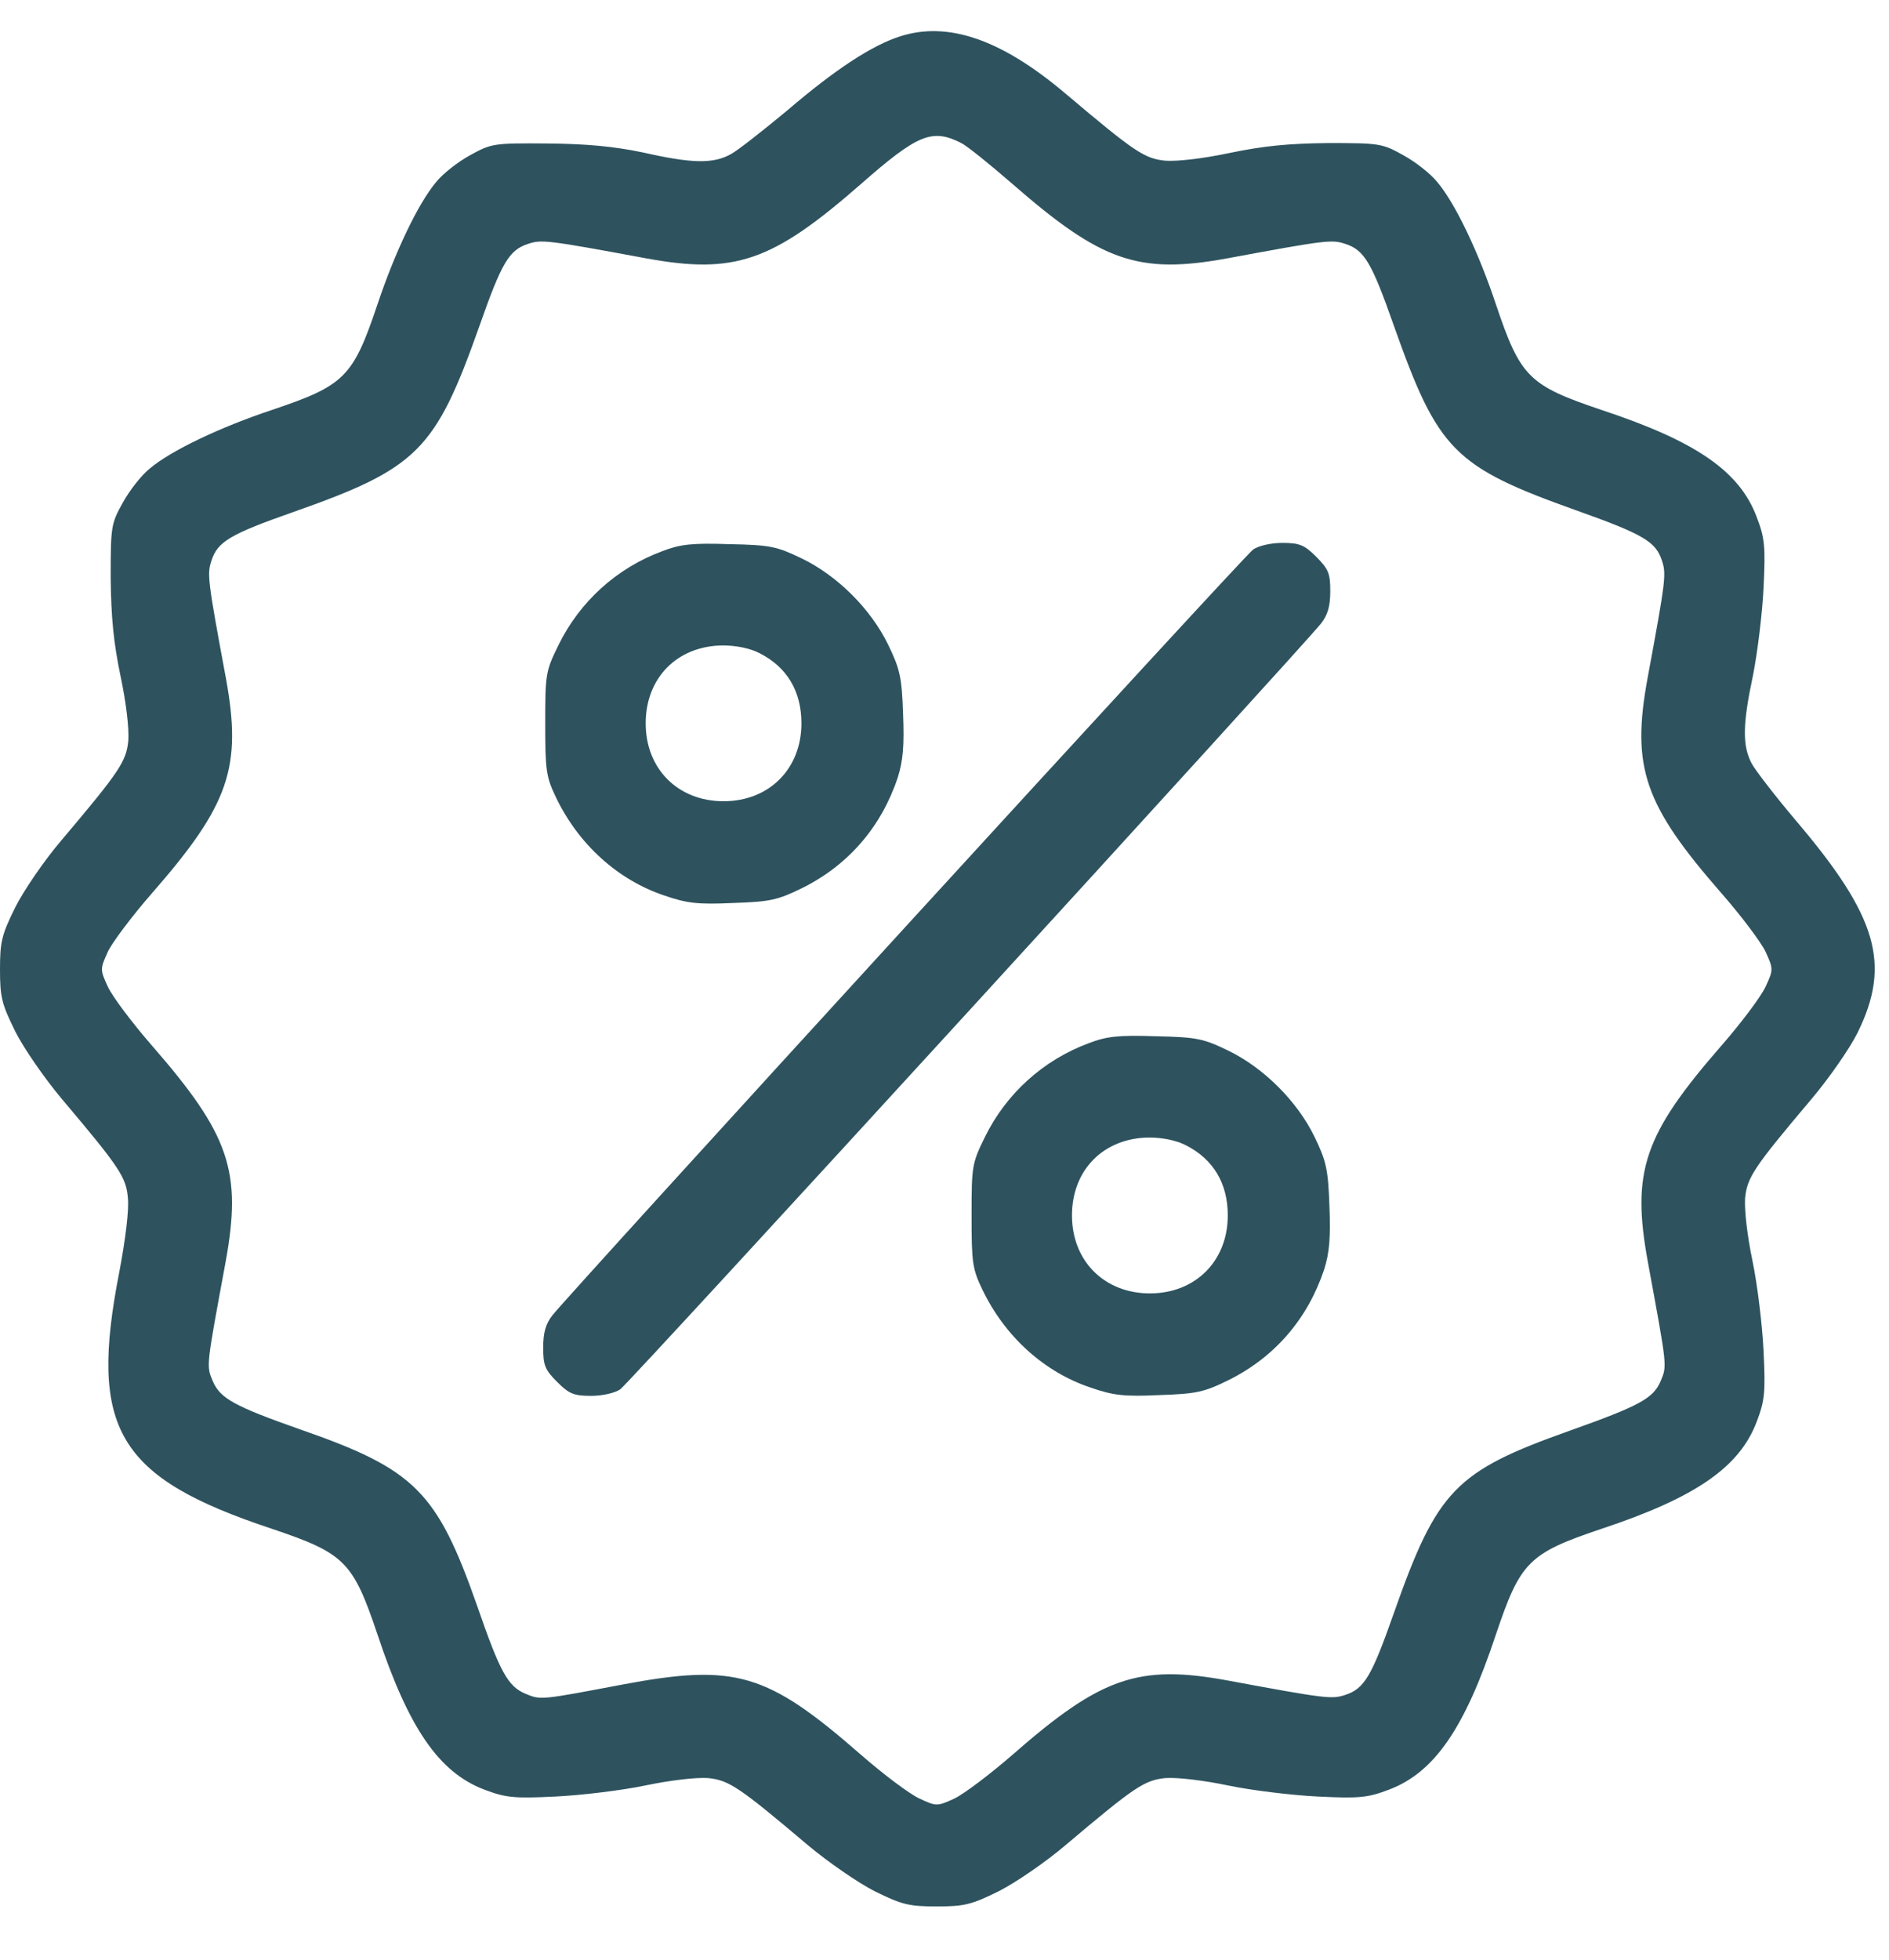 <svg width="27" height="28" viewBox="0 0 27 28" fill="none" xmlns="http://www.w3.org/2000/svg">
<path d="M12.861 0.521C12.463 0.649 11.941 0.989 11.256 1.575C10.91 1.862 10.547 2.149 10.447 2.202C10.195 2.343 9.891 2.337 9.193 2.179C8.771 2.091 8.396 2.056 7.822 2.05C7.049 2.044 7.025 2.05 6.715 2.22C6.545 2.313 6.328 2.483 6.234 2.601C5.977 2.905 5.643 3.608 5.396 4.347C5.045 5.39 4.928 5.507 3.885 5.858C3.146 6.104 2.443 6.438 2.139 6.696C2.021 6.79 1.852 7.007 1.758 7.177C1.588 7.481 1.582 7.517 1.582 8.255C1.588 8.823 1.623 9.181 1.723 9.661C1.805 10.048 1.846 10.411 1.834 10.581C1.805 10.88 1.711 11.021 0.879 12.005C0.633 12.292 0.334 12.731 0.217 12.966C0.023 13.358 0 13.458 0 13.851C0 14.243 0.023 14.343 0.217 14.735C0.334 14.97 0.633 15.403 0.879 15.696C1.711 16.681 1.805 16.821 1.828 17.12C1.846 17.284 1.793 17.712 1.705 18.175C1.266 20.419 1.676 21.11 3.885 21.843C4.928 22.194 5.045 22.311 5.396 23.355C5.842 24.696 6.275 25.323 6.92 25.569C7.23 25.686 7.342 25.698 7.939 25.669C8.309 25.651 8.889 25.581 9.223 25.511C9.586 25.435 9.949 25.394 10.119 25.405C10.418 25.435 10.559 25.528 11.543 26.36C11.836 26.606 12.27 26.905 12.504 27.023C12.896 27.216 12.996 27.239 13.389 27.239C13.781 27.239 13.881 27.216 14.273 27.023C14.508 26.905 14.947 26.606 15.234 26.36C16.219 25.528 16.359 25.435 16.658 25.405C16.828 25.394 17.191 25.435 17.555 25.511C17.889 25.581 18.469 25.651 18.838 25.669C19.436 25.698 19.547 25.686 19.857 25.569C20.502 25.323 20.936 24.696 21.381 23.355C21.732 22.311 21.85 22.194 22.893 21.843C24.234 21.398 24.861 20.964 25.107 20.319C25.225 20.009 25.236 19.898 25.207 19.3C25.189 18.931 25.119 18.351 25.049 18.017C24.973 17.653 24.932 17.29 24.943 17.12C24.973 16.821 25.066 16.681 25.898 15.696C26.145 15.403 26.438 14.981 26.549 14.759C27.035 13.774 26.836 13.095 25.664 11.718C25.377 11.378 25.096 11.015 25.037 10.909C24.902 10.651 24.908 10.347 25.055 9.655C25.119 9.333 25.189 8.771 25.207 8.401C25.236 7.804 25.225 7.687 25.107 7.382C24.861 6.731 24.24 6.304 22.893 5.858C21.85 5.507 21.732 5.39 21.381 4.347C21.135 3.608 20.801 2.905 20.543 2.601C20.449 2.483 20.232 2.313 20.062 2.22C19.758 2.05 19.723 2.044 18.984 2.044C18.416 2.05 18.059 2.085 17.578 2.185C17.191 2.267 16.828 2.308 16.658 2.296C16.359 2.267 16.219 2.173 15.234 1.341C14.315 0.562 13.547 0.298 12.861 0.521ZM13.74 2.044C13.822 2.085 14.15 2.349 14.473 2.63C15.744 3.737 16.271 3.925 17.549 3.69C18.967 3.427 19.037 3.421 19.23 3.485C19.5 3.573 19.605 3.749 19.922 4.651C20.555 6.438 20.777 6.667 22.535 7.294C23.49 7.634 23.666 7.739 23.754 8.009C23.818 8.202 23.812 8.272 23.549 9.69C23.314 10.968 23.502 11.501 24.609 12.767C24.891 13.089 25.172 13.464 25.236 13.599C25.348 13.845 25.348 13.856 25.236 14.097C25.172 14.237 24.891 14.612 24.609 14.935C23.496 16.212 23.314 16.733 23.555 18.04C23.83 19.534 23.83 19.511 23.736 19.733C23.631 19.98 23.438 20.085 22.436 20.442C20.801 21.023 20.543 21.286 19.922 23.05C19.605 23.952 19.5 24.128 19.23 24.216C19.037 24.28 18.967 24.274 17.549 24.011C16.271 23.776 15.738 23.964 14.473 25.071C14.15 25.352 13.775 25.634 13.641 25.698C13.395 25.81 13.383 25.81 13.143 25.698C13.002 25.634 12.627 25.352 12.305 25.071C10.963 23.899 10.512 23.765 8.895 24.069C7.717 24.292 7.729 24.292 7.506 24.198C7.26 24.093 7.148 23.894 6.82 22.944C6.246 21.31 5.93 20.993 4.295 20.425C3.346 20.091 3.146 19.98 3.041 19.733C2.947 19.511 2.947 19.534 3.223 18.04C3.463 16.733 3.281 16.212 2.168 14.935C1.887 14.612 1.605 14.237 1.541 14.097C1.43 13.856 1.43 13.845 1.541 13.599C1.605 13.464 1.887 13.089 2.168 12.767C3.275 11.501 3.463 10.968 3.229 9.69C2.965 8.272 2.959 8.202 3.023 8.009C3.111 7.739 3.287 7.634 4.189 7.317C5.971 6.69 6.223 6.438 6.855 4.651C7.172 3.749 7.277 3.573 7.547 3.485C7.74 3.421 7.811 3.427 9.229 3.69C10.506 3.925 11.039 3.737 12.305 2.63C13.119 1.915 13.324 1.833 13.74 2.044Z" fill="#2E535F"/>
<path d="M9.469 7.874C8.818 8.114 8.285 8.595 7.98 9.222C7.799 9.591 7.793 9.632 7.793 10.335C7.793 11.003 7.805 11.097 7.945 11.39C8.268 12.064 8.83 12.573 9.498 12.796C9.82 12.907 9.979 12.925 10.477 12.902C11.01 12.884 11.115 12.861 11.473 12.685C12.129 12.357 12.598 11.812 12.832 11.109C12.908 10.868 12.926 10.657 12.908 10.2C12.891 9.673 12.861 9.556 12.697 9.216C12.451 8.706 11.971 8.226 11.461 7.98C11.109 7.81 11.016 7.786 10.43 7.775C9.896 7.757 9.727 7.775 9.469 7.874ZM10.857 9.333C11.25 9.532 11.455 9.878 11.455 10.335C11.455 10.986 10.992 11.448 10.342 11.448C9.691 11.448 9.229 10.986 9.229 10.335C9.229 9.685 9.68 9.228 10.33 9.222C10.523 9.222 10.723 9.263 10.857 9.333Z" fill="#2E535F"/>
<path d="M17.912 7.851C17.783 7.938 8.156 18.462 7.893 18.796C7.799 18.919 7.764 19.042 7.764 19.253C7.764 19.505 7.787 19.569 7.963 19.745C8.133 19.915 8.203 19.944 8.449 19.944C8.613 19.944 8.789 19.903 8.865 19.851C8.994 19.763 18.621 9.239 18.885 8.905C18.979 8.782 19.014 8.659 19.014 8.448C19.014 8.196 18.99 8.132 18.814 7.956C18.645 7.786 18.574 7.757 18.328 7.757C18.164 7.757 17.988 7.798 17.912 7.851Z" fill="#2E535F"/>
<path d="M15.562 14.905C14.912 15.146 14.379 15.626 14.074 16.253C13.893 16.622 13.887 16.663 13.887 17.366C13.887 18.034 13.898 18.128 14.039 18.421C14.361 19.095 14.924 19.605 15.592 19.827C15.914 19.939 16.072 19.956 16.57 19.933C17.104 19.915 17.209 19.892 17.566 19.716C18.223 19.388 18.691 18.843 18.926 18.14C19.002 17.9 19.02 17.689 19.002 17.232C18.984 16.704 18.955 16.587 18.791 16.247C18.545 15.738 18.064 15.257 17.555 15.011C17.203 14.841 17.109 14.818 16.523 14.806C15.99 14.788 15.82 14.806 15.562 14.905ZM16.951 16.364C17.344 16.564 17.549 16.909 17.549 17.366C17.549 18.017 17.086 18.48 16.436 18.48C15.785 18.48 15.322 18.017 15.322 17.366C15.322 16.716 15.773 16.259 16.424 16.253C16.617 16.253 16.816 16.294 16.951 16.364Z" fill="#2E535F"/>
</svg>
